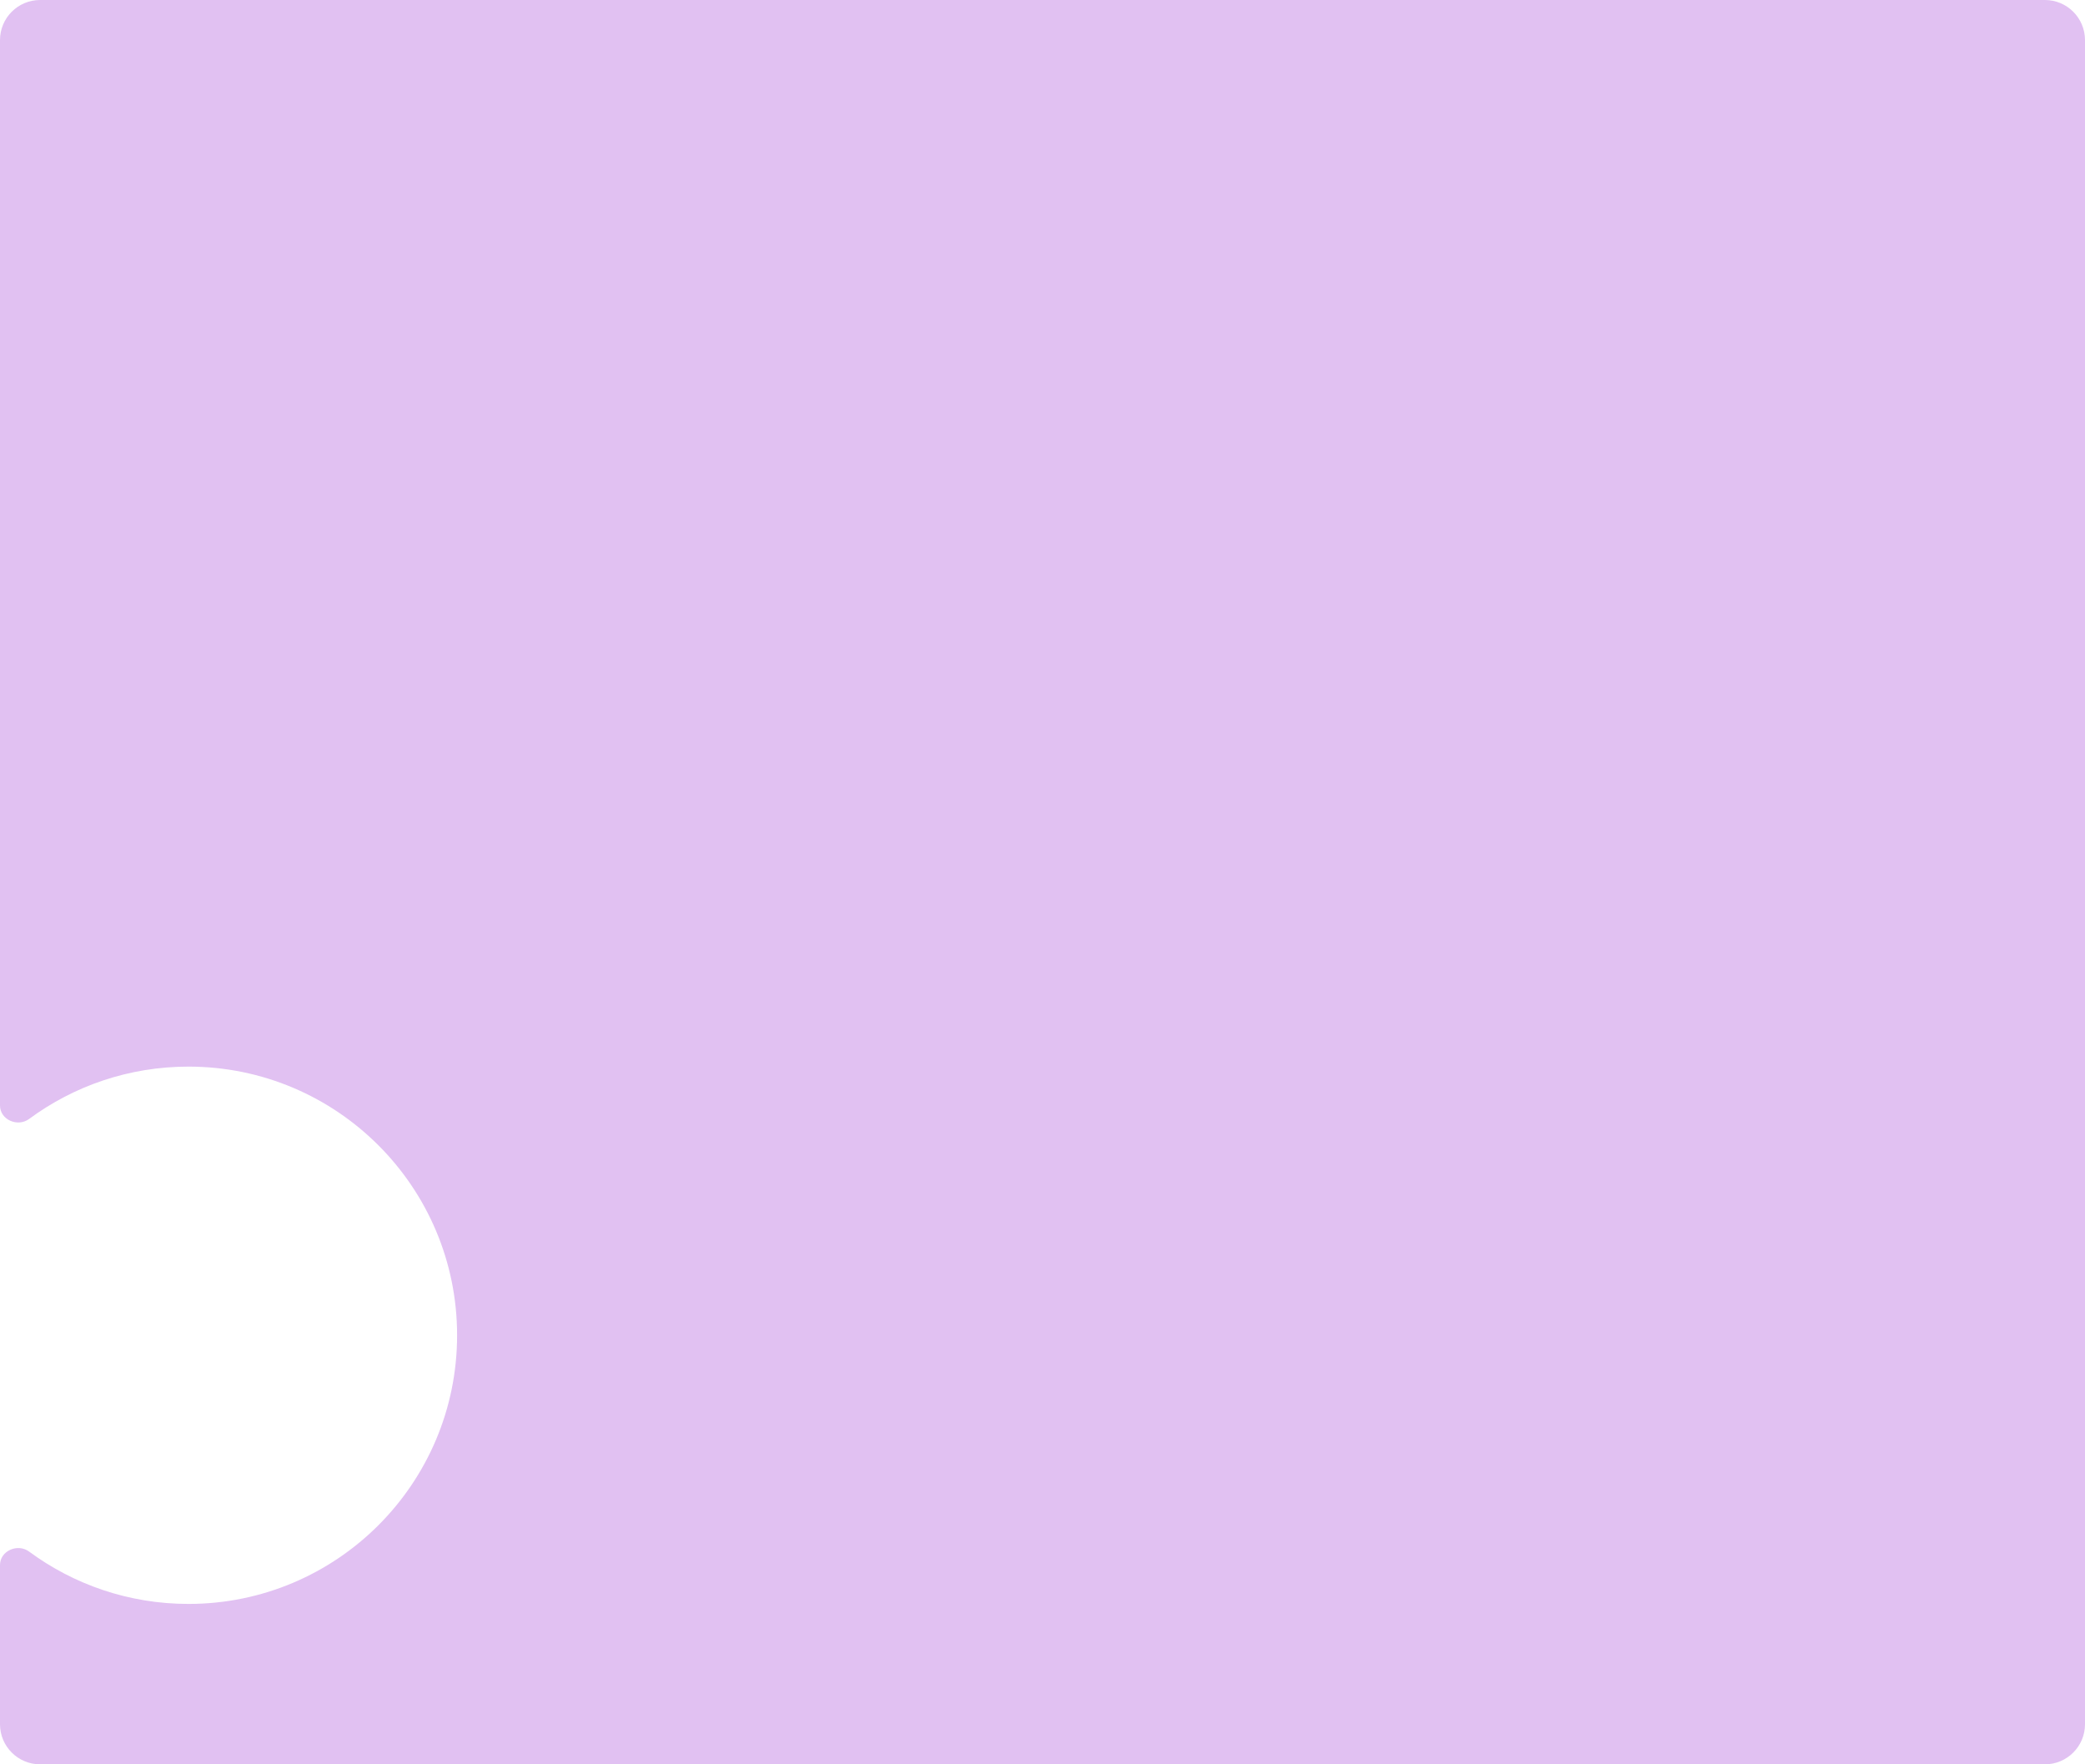 <?xml version="1.0" encoding="UTF-8"?> <svg xmlns="http://www.w3.org/2000/svg" width="260" height="220" viewBox="0 0 260 220" fill="none"><path fill-rule="evenodd" clip-rule="evenodd" d="M0 5V137.85C0 139.625 2.201 140.581 3.629 139.527C9.188 135.425 16.061 133 23.5 133C42.002 133 57 147.999 57 166.5C57 185.001 42.002 200 23.5 200C16.061 200 9.188 197.575 3.629 193.473C2.201 192.419 0 193.375 0 195.15V215C0 217.761 2.239 220 5 220H255C257.761 220 260 217.761 260 215V5C260 2.239 257.761 0 255 0H5C2.239 0 0 2.239 0 5Z" fill="#E1C1F2"></path></svg> 
